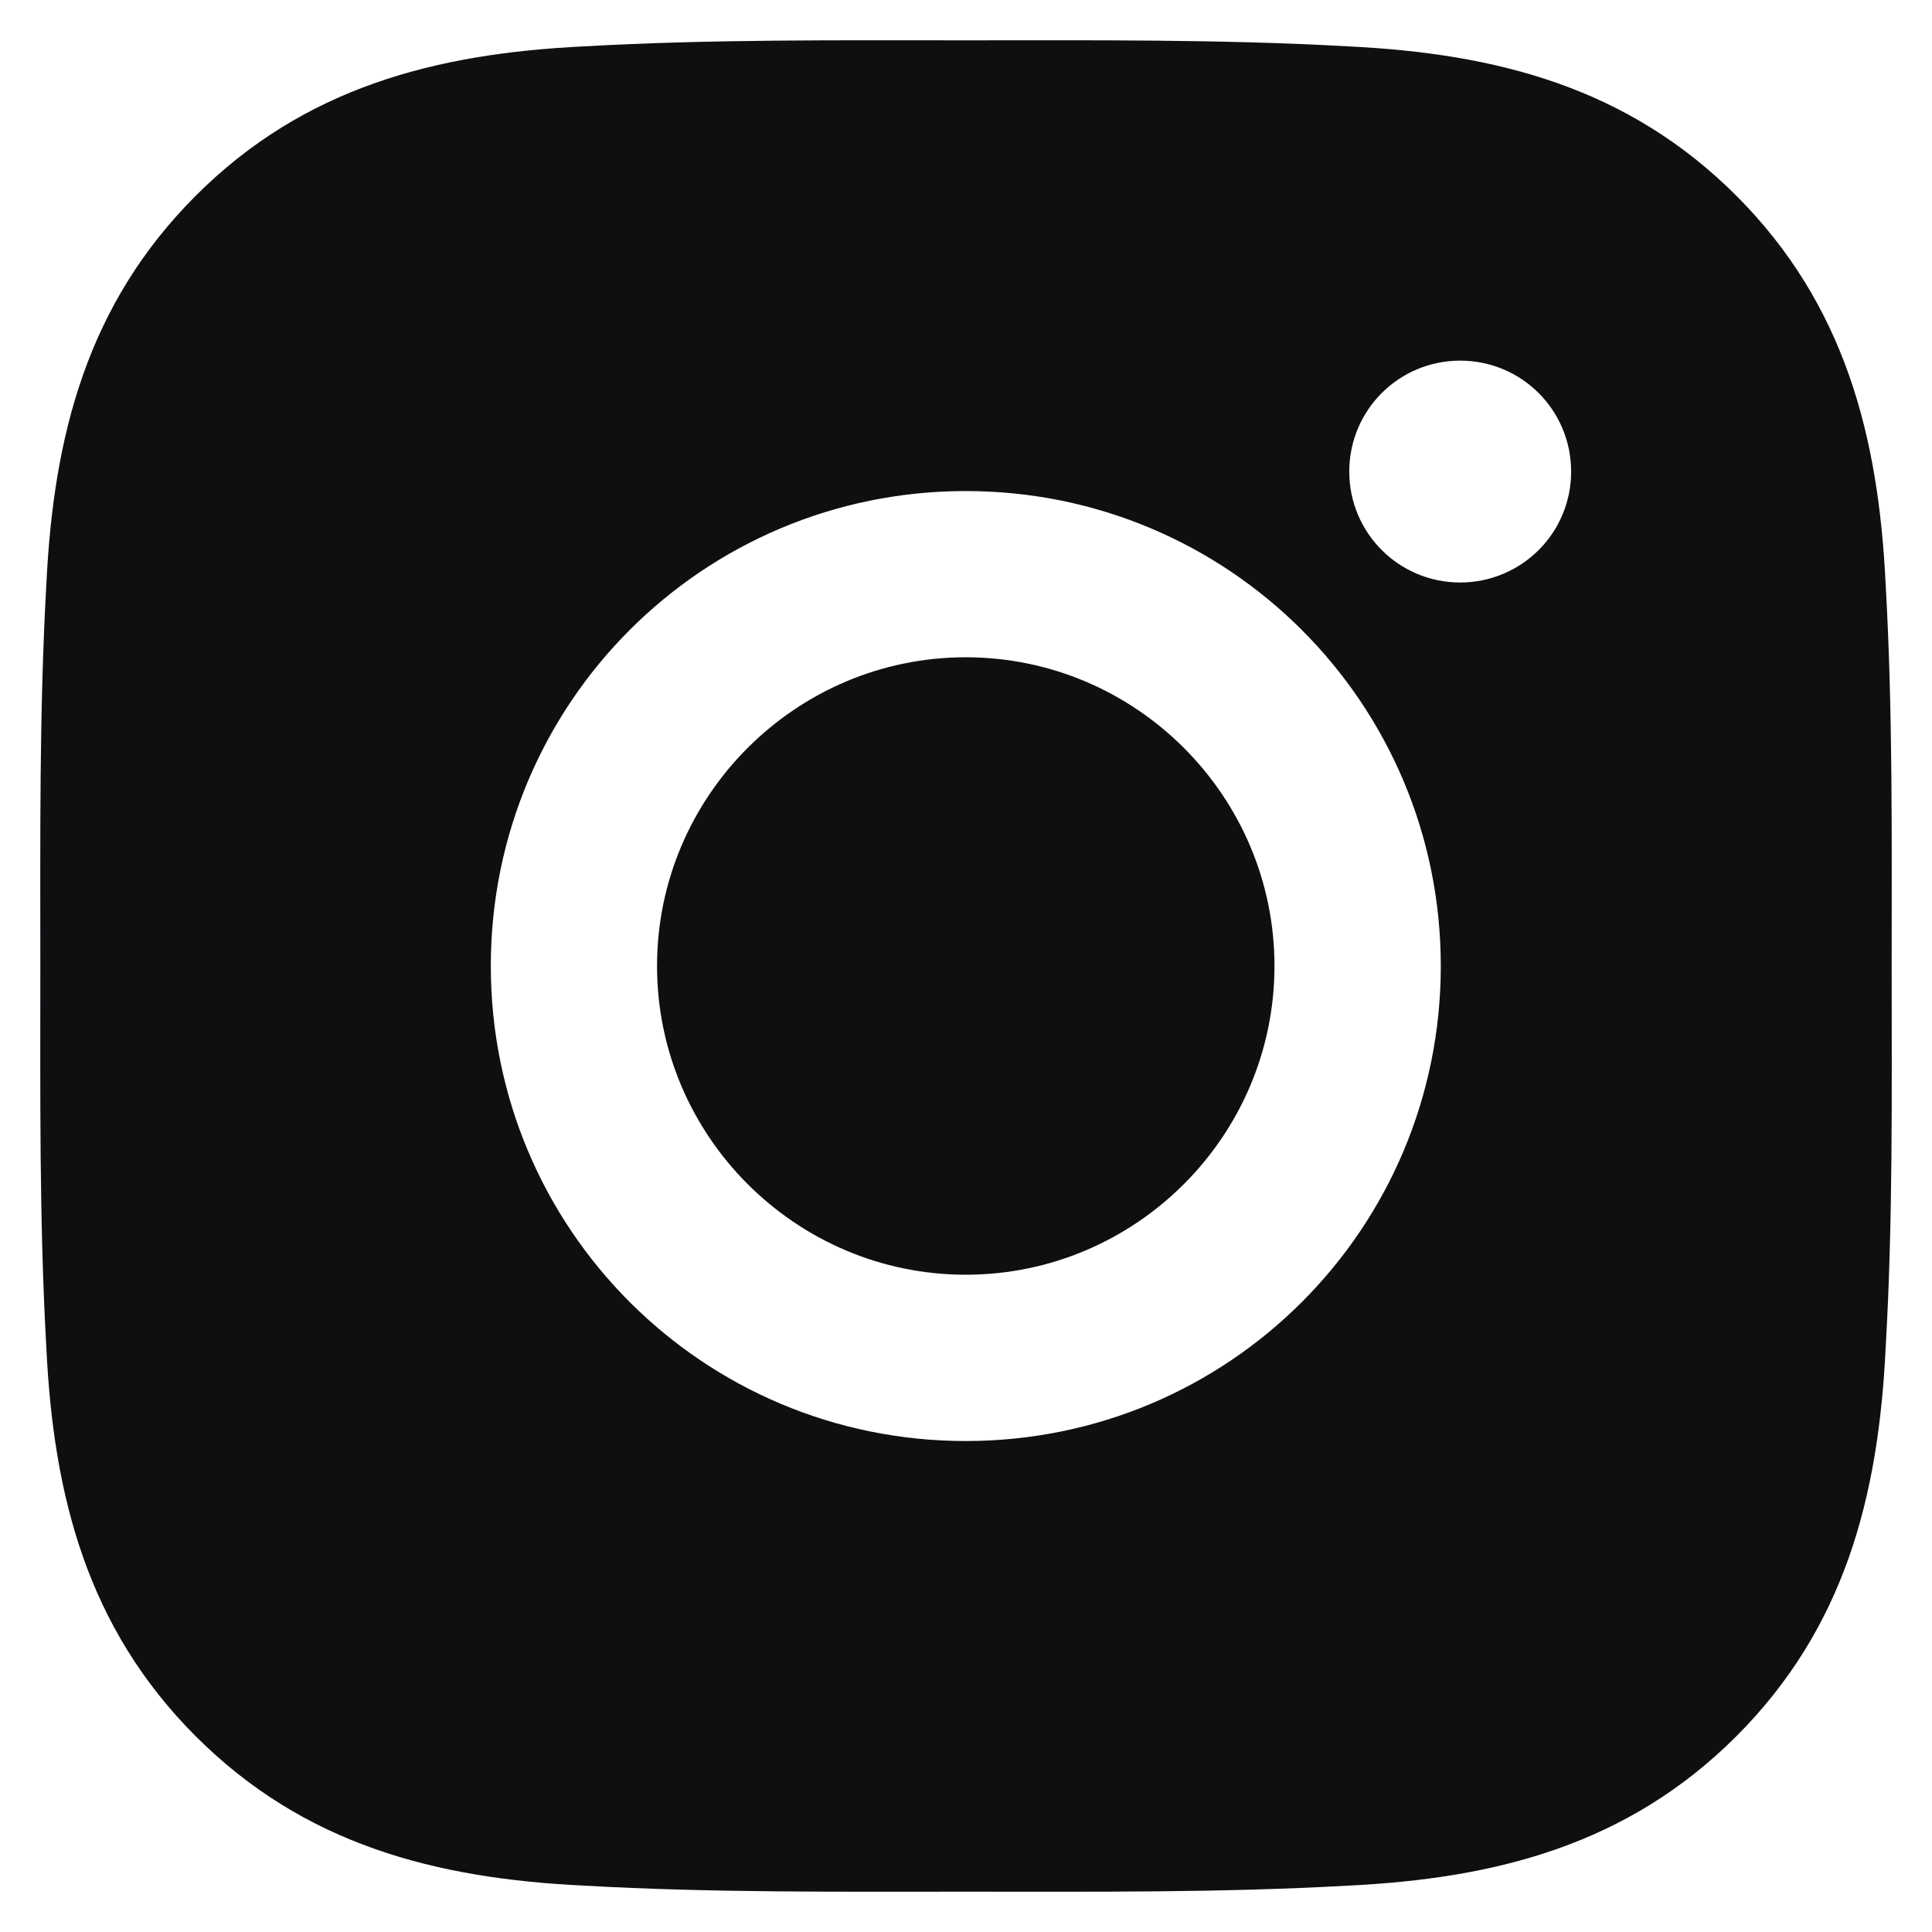 <?xml version="1.0" encoding="UTF-8"?>
<svg xmlns="http://www.w3.org/2000/svg" width="24" height="24" viewBox="0 0 24 24" fill="none">
  <g clip-path="url(#clip0_1848_17133)">
    <path d="M11.997 8.165C9.886 8.165 8.162 9.888 8.162 12C8.162 14.112 9.886 15.835 11.997 15.835C14.109 15.835 15.832 14.112 15.832 12C15.832 9.888 14.109 8.165 11.997 8.165ZM23.499 12C23.499 10.412 23.514 8.838 23.424 7.253C23.335 5.412 22.915 3.778 21.569 2.431C20.219 1.082 18.588 0.665 16.747 0.576C15.159 0.487 13.585 0.501 12 0.501C10.412 0.501 8.838 0.487 7.253 0.576C5.412 0.665 3.778 1.085 2.432 2.431C1.082 3.781 0.665 5.412 0.576 7.253C0.487 8.841 0.501 10.415 0.501 12C0.501 13.585 0.487 15.162 0.576 16.747C0.665 18.588 1.085 20.222 2.432 21.569C3.781 22.918 5.412 23.335 7.253 23.424C8.841 23.513 10.415 23.499 12 23.499C13.588 23.499 15.162 23.513 16.747 23.424C18.588 23.335 20.222 22.915 21.569 21.569C22.918 20.219 23.335 18.588 23.424 16.747C23.516 15.162 23.499 13.588 23.499 12V12ZM11.997 17.901C8.732 17.901 6.097 15.265 6.097 12C6.097 8.735 8.732 6.1 11.997 6.1C15.262 6.1 17.898 8.735 17.898 12C17.898 15.265 15.262 17.901 11.997 17.901ZM18.139 7.236C17.377 7.236 16.761 6.62 16.761 5.858C16.761 5.095 17.377 4.48 18.139 4.48C18.902 4.48 19.517 5.095 19.517 5.858C19.518 6.039 19.482 6.218 19.413 6.385C19.344 6.553 19.242 6.705 19.114 6.833C18.986 6.961 18.834 7.062 18.667 7.131C18.5 7.201 18.32 7.236 18.139 7.236V7.236Z" fill="#0F0F12"></path>
  </g>
  <defs>
    <clipPath id="clip0_1848_17133">
      <rect width="24" height="24" fill="white"></rect>
    </clipPath>
  </defs>
</svg>
